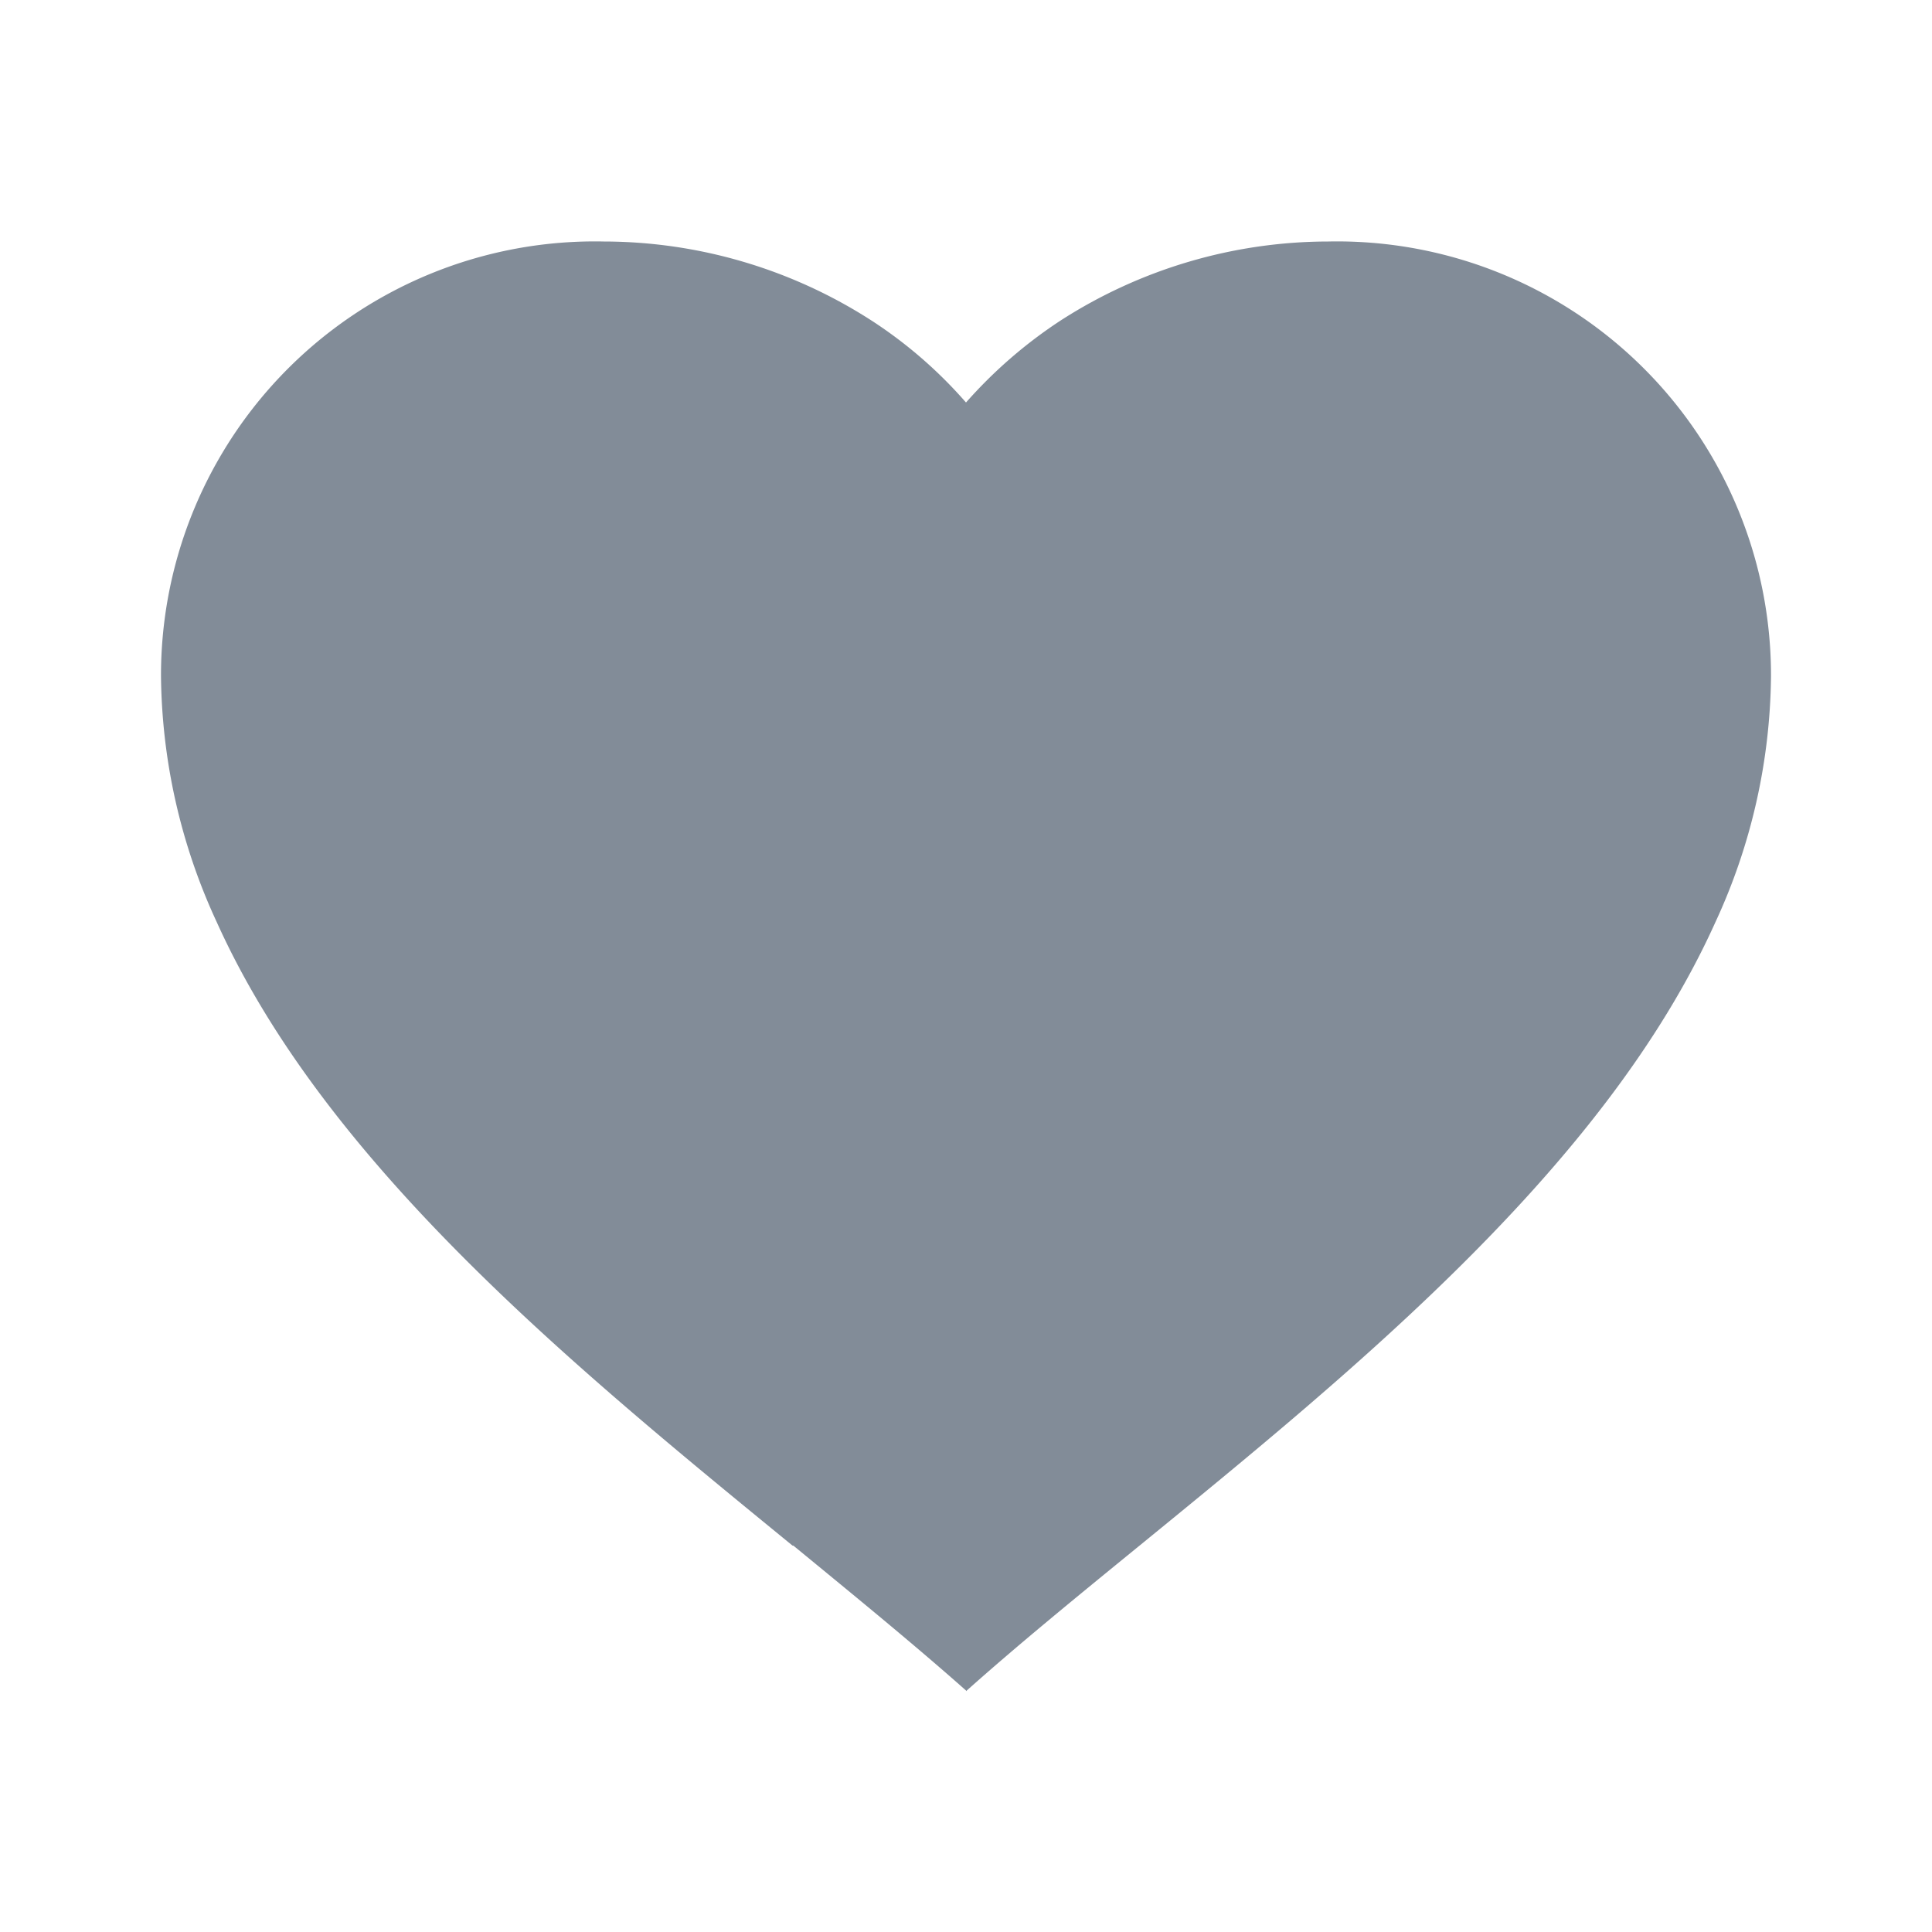 <svg width="24" height="24" fill="none" xmlns="http://www.w3.org/2000/svg"><path d="M12 21c-.645-.572-1.374-1.167-2.145-1.8h-.01c-2.715-2.22-5.792-4.732-7.151-7.742-.446-.958-.683-2-.694-3.058A5.39 5.39 0 0 1 7.5 3a6.158 6.158 0 0 1 3.328.983A5.6 5.6 0 0 1 12 5c.344-.39.738-.732 1.173-1.017A6.152 6.152 0 0 1 16.5 3 5.39 5.39 0 0 1 22 8.4a7.422 7.422 0 0 1-.694 3.063c-1.359 3.01-4.435 5.521-7.15 7.737l-.01.008c-.772.63-1.5 1.224-2.145 1.8L12 21Z" fill="#828C98"/></svg>